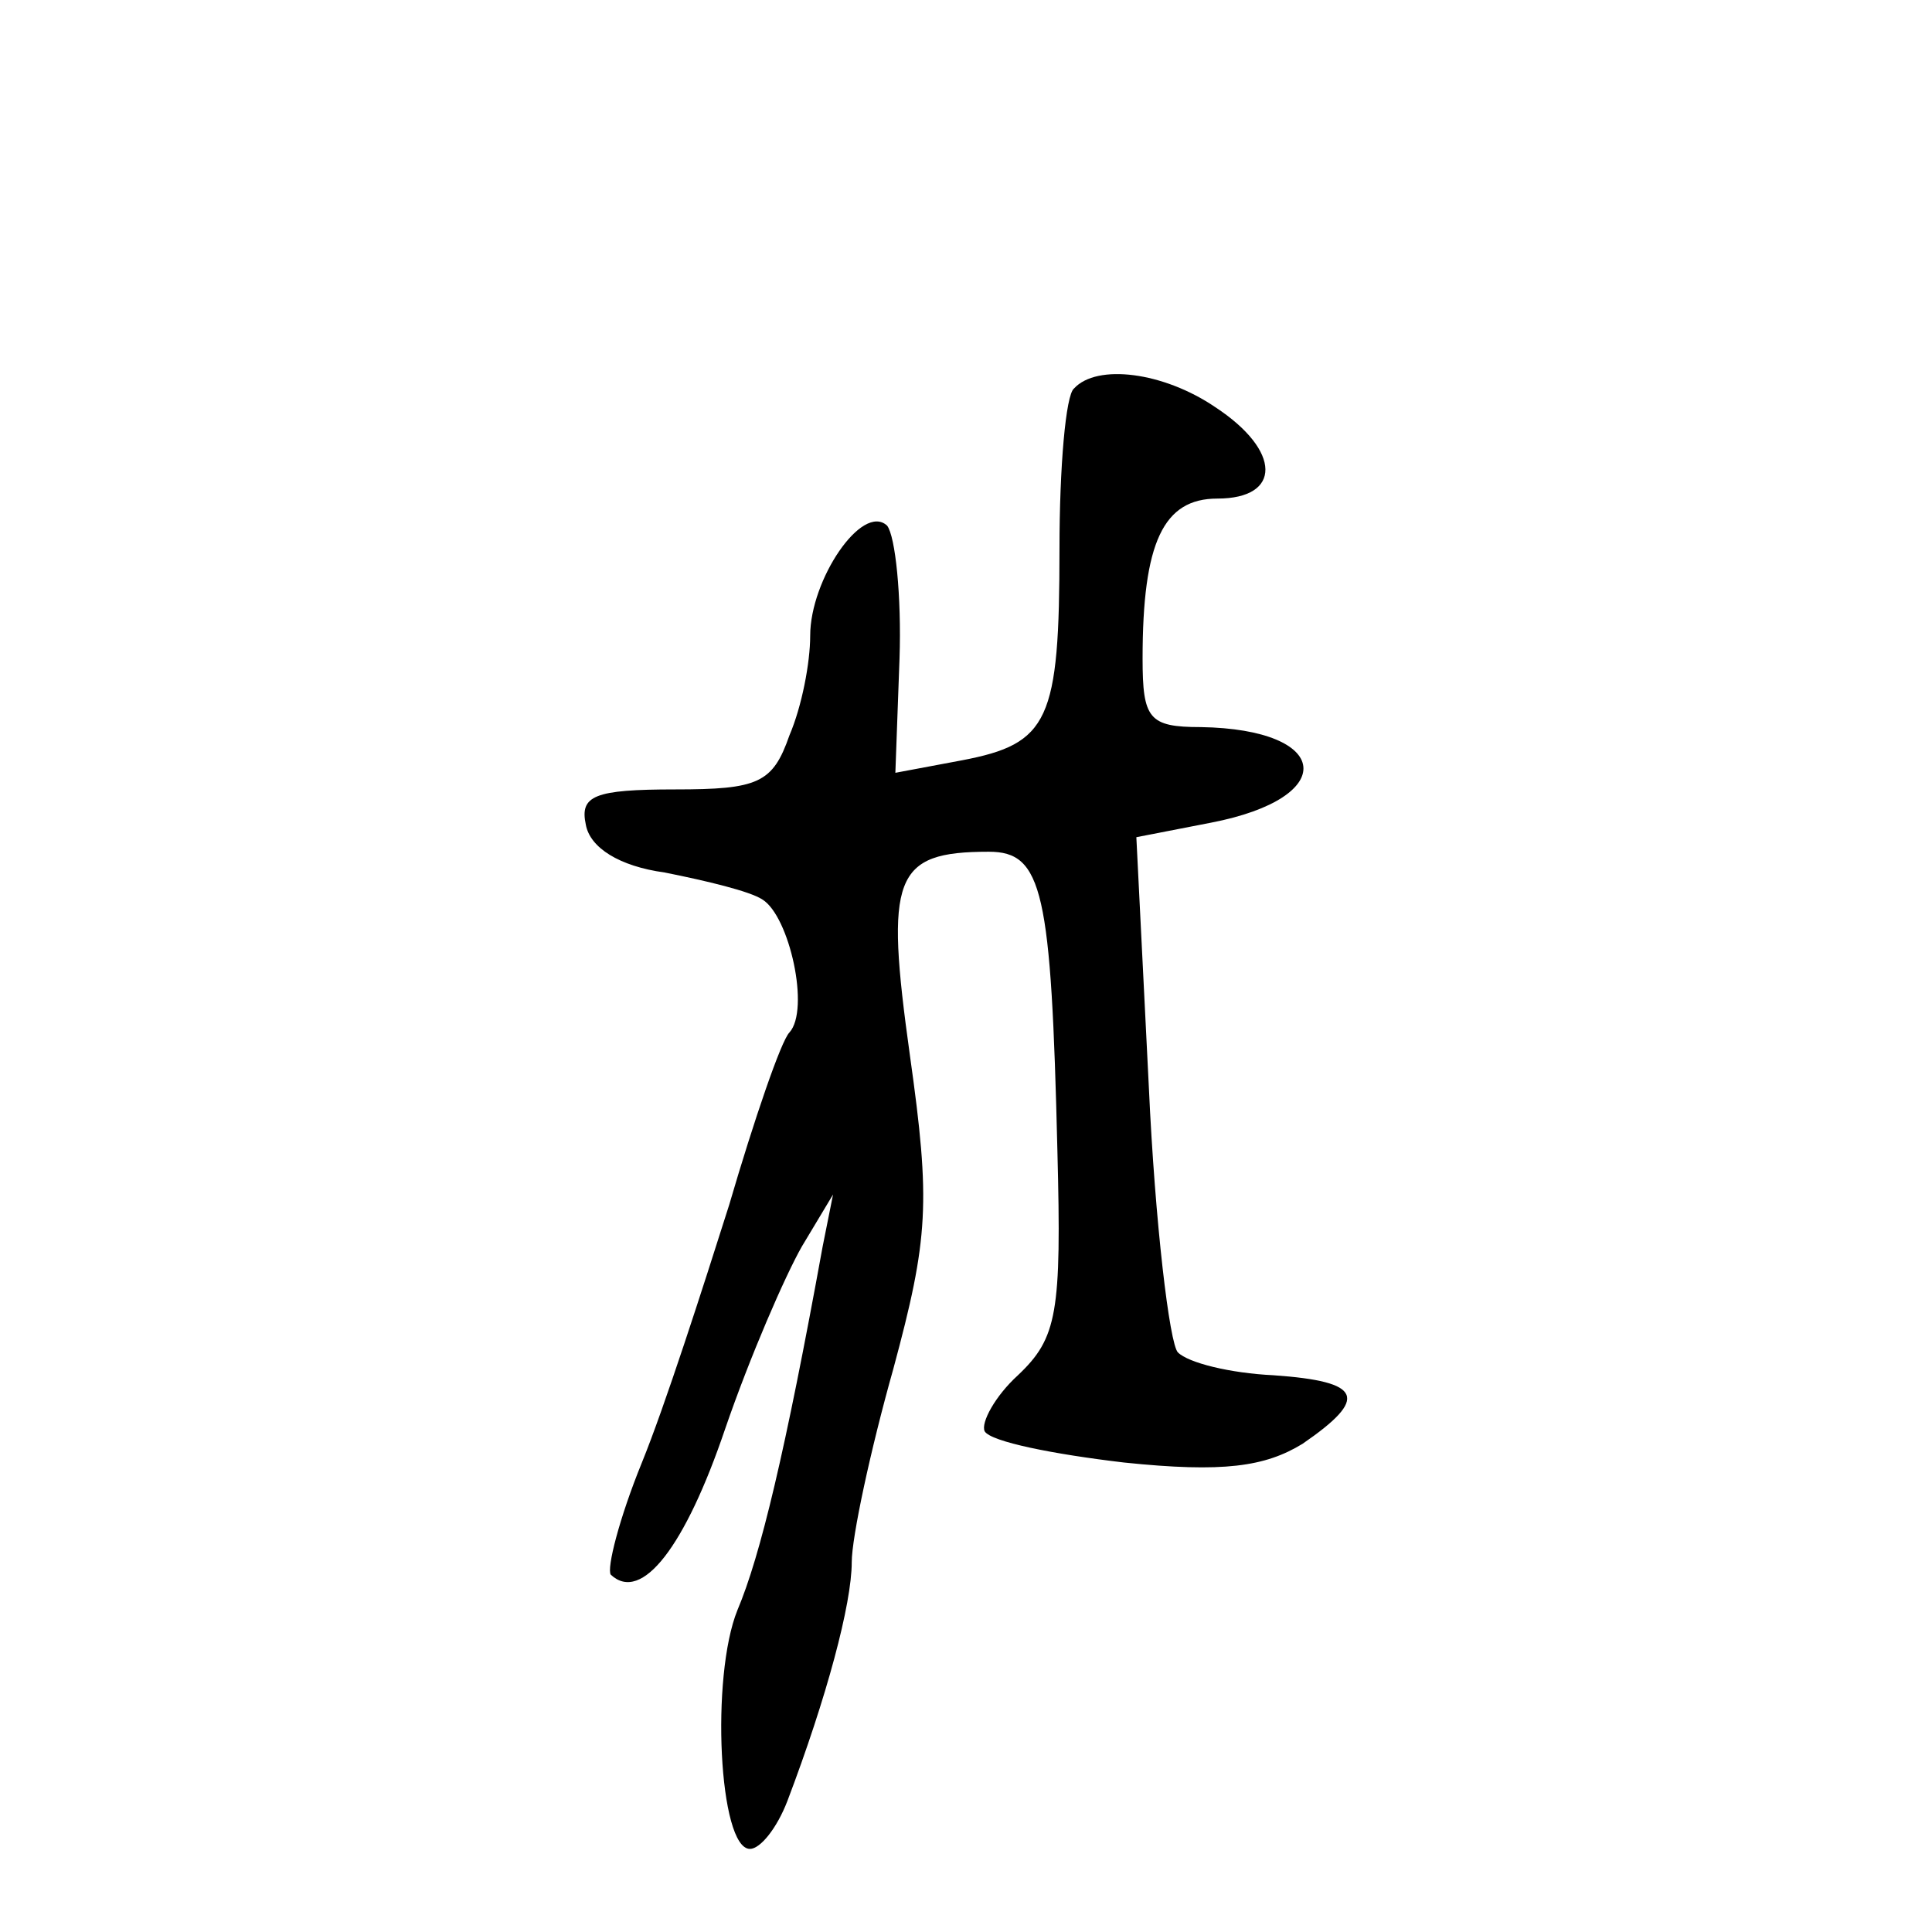 <?xml version="1.0" standalone="no"?>
<!DOCTYPE svg PUBLIC "-//W3C//DTD SVG 20010904//EN"
 "http://www.w3.org/TR/2001/REC-SVG-20010904/DTD/svg10.dtd">
<svg version="1.0" xmlns="http://www.w3.org/2000/svg"
 width="93pt" height="93pt" viewBox="0 0 93 93"
 preserveAspectRatio="xMidYMid meet">
<g transform="translate(0,93) scale(0.1,-0.1)"
fill="#000000" stroke="none">
<path d="M517 743 c-4 -3 -7 -38 -7 -77 0 -83 -5 -94 -47 -102 l-32 -6 2 55
c1 30 -2 59 -6 64 -12 11 -37 -26 -37 -53 0 -13 -4 -34 -10 -48 -8 -23 -15
-26 -55 -26 -39 0 -46 -3 -43 -17 2 -11 16 -20 38 -23 20 -4 41 -9 47 -13 13
-8 23 -53 13 -64 -4 -4 -17 -42 -29 -83 -13 -41 -31 -97 -42 -124 -11 -27 -17
-51 -15 -54 15 -14 36 14 55 70 12 35 29 74 37 88 l15 25 -5 -25 c-18 -99 -30
-149 -41 -175 -13 -32 -9 -115 6 -115 5 0 13 10 18 23 19 50 31 95 31 115 0
12 9 54 20 93 17 63 18 80 8 151 -12 86 -8 98 38 98 26 0 30 -19 33 -144 2
-78 0 -90 -19 -108 -11 -10 -18 -23 -16 -27 3 -5 33 -11 67 -15 48 -5 68 -2
86 9 32 22 29 30 -14 33 -21 1 -41 6 -46 11 -4 4 -11 62 -14 128 l-6 120 36 7
c62 12 58 45 -5 46 -25 0 -28 4 -28 33 0 56 10 77 36 77 31 0 31 23 -1 44 -25
17 -57 21 -68 9z"/>
</g>
</svg>
